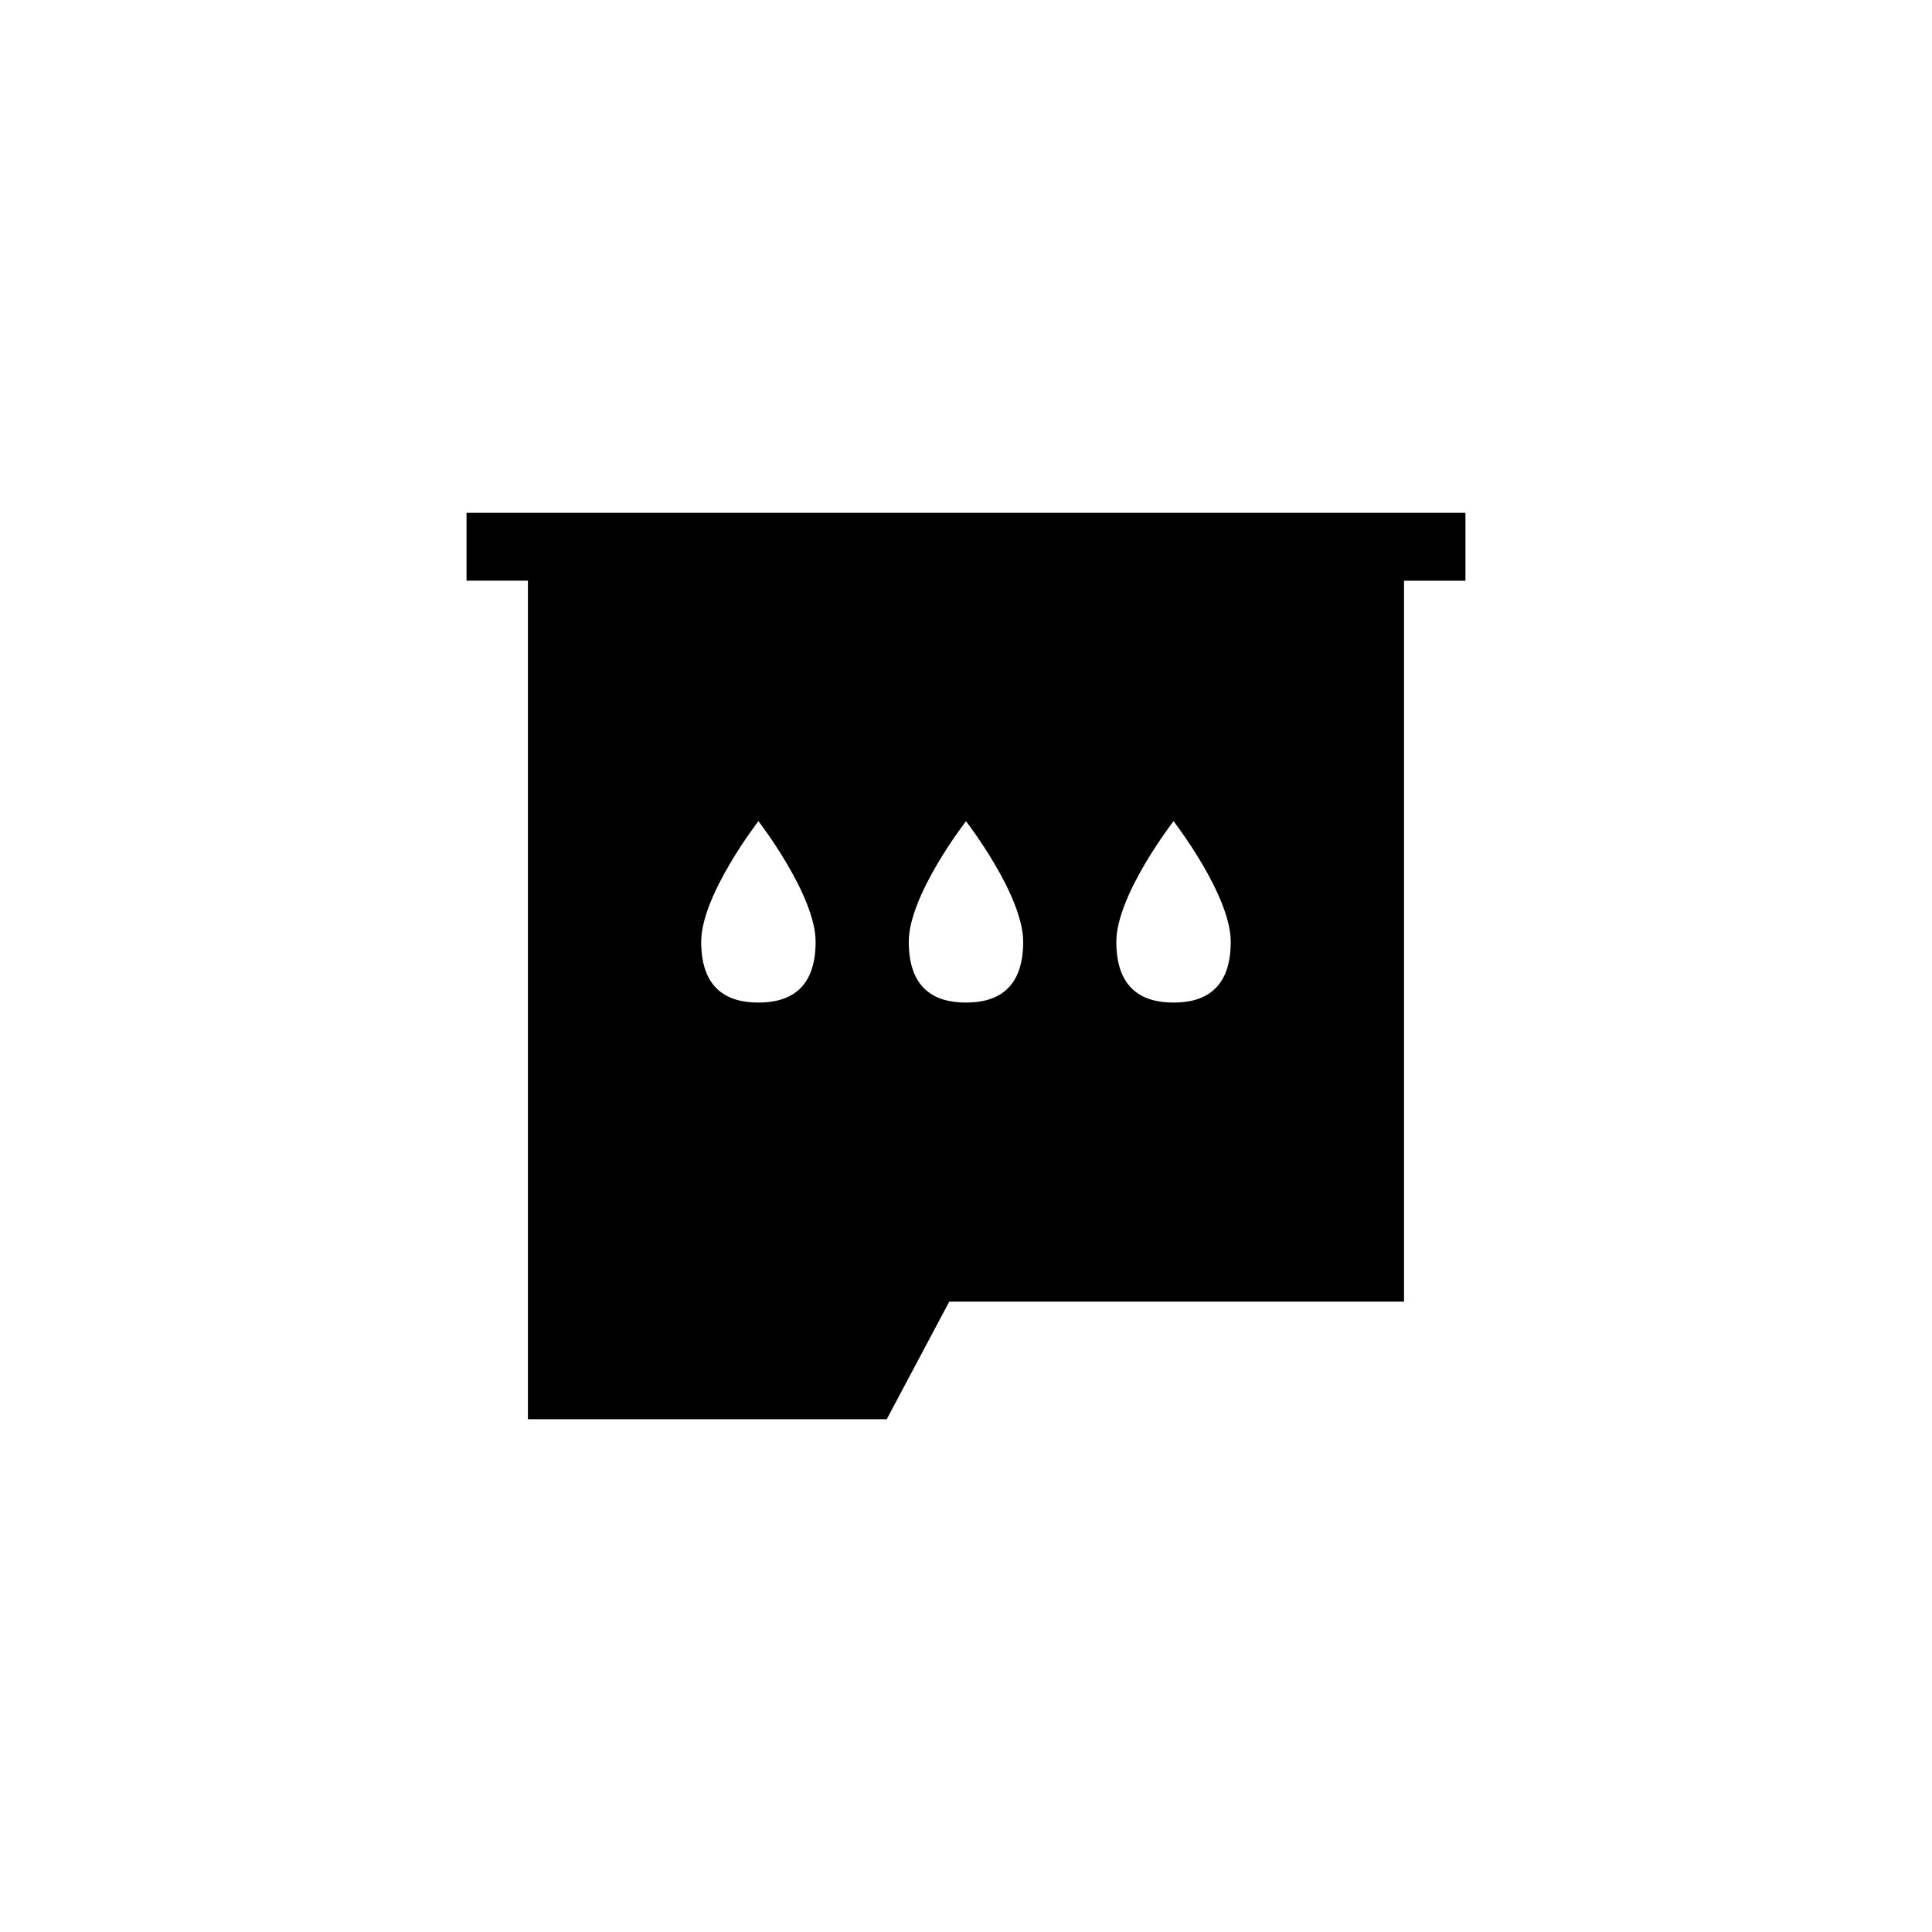 <?xml version="1.0" encoding="UTF-8"?>
<!-- Uploaded to: ICON Repo, www.iconrepo.com, Generator: ICON Repo Mixer Tools -->
<svg fill="#000000" width="800px" height="800px" version="1.1" viewBox="144 144 512 512" xmlns="http://www.w3.org/2000/svg">
 <path d="m267.63 279.9v17.992h16.273v222.21h95.094l16.57-31.156h120.51v-191.05h16.281v-17.992zm77.359 129.79c-8.375 0-15.164-3.715-15.164-16.113s15.164-31.957 15.164-31.957 15.156 19.559 15.156 31.957c0 12.402-6.781 16.113-15.156 16.113zm55.008 0c-8.375 0-15.164-3.715-15.164-16.113-0.004-12.398 15.164-31.953 15.164-31.953s15.156 19.559 15.156 31.957c-0.004 12.398-6.785 16.109-15.156 16.109zm55.004 0c-8.375 0-15.164-3.715-15.164-16.113s15.164-31.957 15.164-31.957 15.156 19.559 15.156 31.957c0 12.402-6.781 16.113-15.156 16.113z"/>
</svg>